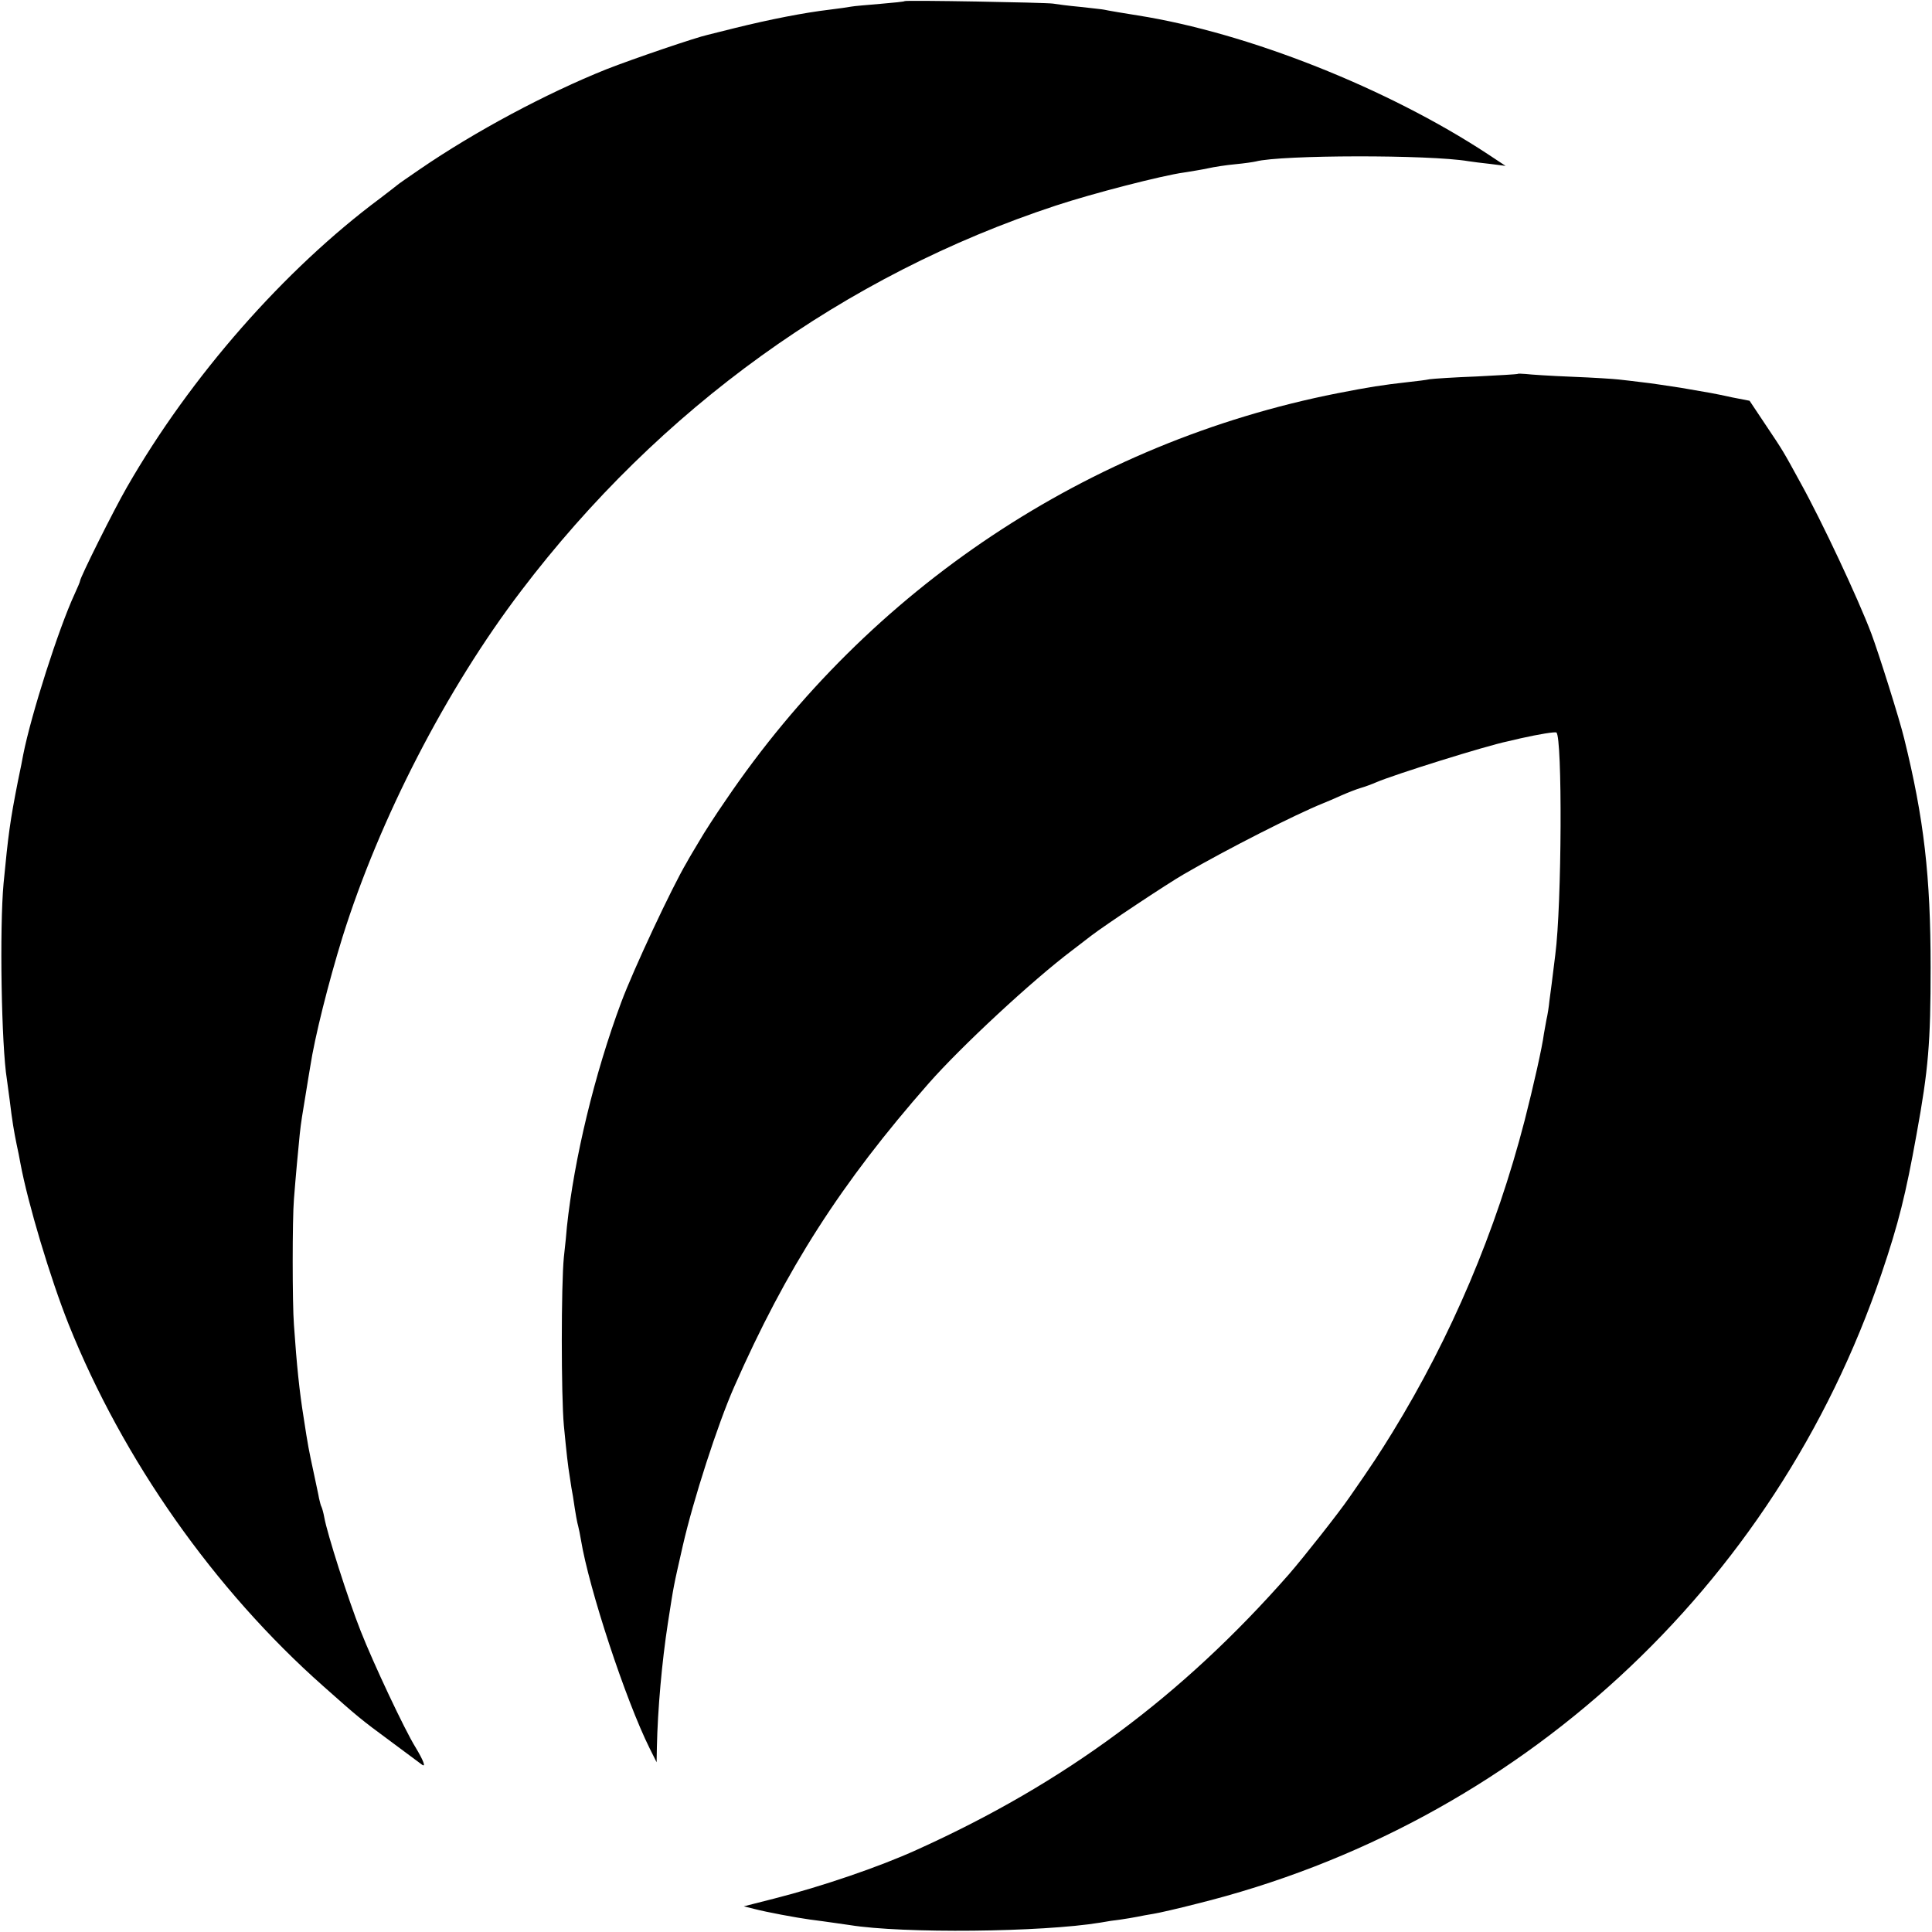 <svg version="1" xmlns="http://www.w3.org/2000/svg" width="933.333" height="933.333" viewBox="0 0 700 700"><path d="M327.8.4c-.1.2-4.2.6-8.9 1s-9.5.8-10.5 1c-1 .2-4.5.7-7.8 1.1-9.3 1.1-21.5 3.5-34.1 6.6-4.4 1.1-8.9 2.2-10 2.5-4.2.9-27.1 8.7-36.8 12.5-21.7 8.7-47.6 22.5-67.7 36.3-4.1 2.8-7.7 5.3-8 5.6-.3.3-3.1 2.4-6.2 4.8C103.1 97.6 69 136.4 46 176.5c-4.8 8.3-17 32.8-17 34 0 .3-.9 2.4-2 4.8-5.7 12.3-15.7 43.5-18.6 58.2-.2 1.1-1 5.4-1.9 9.5-2.9 14.7-3.5 19.4-5.2 37-1.5 16.2-.8 58.9 1.2 71.1.2 1.3.6 4.6 1 7.4.9 7.6 1.6 11.6 2.5 16 .5 2.2 1.1 5.3 1.4 7 2.7 14.5 10.8 41.6 17.5 58.4 19.7 49.1 52.7 96 92.2 131 12.5 11.1 13.4 11.9 24.4 20 5.5 4.1 10.6 7.9 11.3 8.4 1.7 1.3.6-1.5-2.3-6.3-3.9-6.3-15.2-30.3-19.8-42-4.6-11.6-12.2-35.5-13.2-41.2-.3-1.7-.8-3.4-1-3.8-.2-.3-.6-1.7-.9-3.1-.2-1.3-1.2-5.7-2-9.6-1.7-7.9-2-9.3-3.6-19.8-1.5-9.3-2.5-18.9-3.5-33.5-.6-7.7-.6-38.4 0-45.5.6-7.9 1.6-18.6 2.1-23.5.5-4.7.9-6.9 2.4-16 .5-3 1.1-6.9 1.4-8.5 1.6-10.6 6.6-30.5 11.7-47 13.4-42.8 37.6-89.8 64.7-125.4C239 148 306 99.7 382.5 74.5c13.3-4.4 38.5-10.9 46.5-12 2.5-.4 6.3-1 8.6-1.5 2.2-.5 6.7-1.2 10-1.5 3.2-.3 6.6-.8 7.4-1 9.1-2.4 62.9-2.5 77-.1 1.4.2 5 .7 8 1l5.5.7-6.5-4.3c-36.4-23.9-86.9-43.9-126.7-50.2-3.3-.5-11.6-1.9-12.3-2.1-.3-.1-4.1-.5-8.5-1-4.4-.4-8.9-1-10-1.2-2.6-.4-53.2-1.3-53.7-.9z"/><path d="M549.8 135.5c-.2.1-6.8.5-14.8.9-8 .3-15.6.8-17 1-1.4.3-4.7.7-7.5 1-9.8 1.1-14.2 1.8-26 4.1C394.4 160.3 315 213.1 262.9 290c-3.6 5.2-7.8 11.7-9.4 14.5-1.6 2.7-3.8 6.3-4.7 8-5.3 8.9-19.3 38.8-23.7 50.6-9.7 26-17.1 56.9-19.7 81.4-.1 1.6-.6 6.6-1.1 11-1 10-1 50.2 0 61 1 10.3 1.4 14.1 2.2 19 .3 2.2.8 5.2 1.1 6.7 1 6.8 1.5 9.4 1.9 10.8.2.8.7 3.1 1 5 2.9 17.6 16.1 57.8 24.9 75.5l2.5 5 .1-5.5c.3-13.6 1.8-30.8 4-45 2.2-14.1 1.9-12.6 5.4-28 3.8-16.6 12.6-43.9 18.6-57.5 18.9-42.9 38.7-73.8 70.5-110 11.7-13.3 37.4-37.2 52-48.2 1.7-1.3 4.7-3.6 6.9-5.3 4.8-3.7 27.5-18.8 33.6-22.3 15.3-8.9 40.5-21.7 50.5-25.7 1.1-.4 4-1.7 6.5-2.8 2.5-1.1 5.6-2.3 7-2.7 1.4-.4 3.9-1.3 5.5-2 6.7-2.9 40-13.3 47.8-14.9 1.2-.3 3.3-.8 4.7-1.1 6.7-1.5 12.3-2.4 12.9-2.1 2.2 1.4 2 62.4-.4 80.6-1.2 9.7-1.6 13-2.1 16.5-.2 2.2-.7 5.3-1.1 7-.3 1.6-.7 3.9-.9 5-.6 4.8-3.8 19-7 31.5-10.4 40.2-26.6 78.3-47.9 113-4.5 7.3-7.2 11.5-15.5 23.4-3.9 5.7-16.7 21.9-22 28-38.9 44.3-81.3 75.7-135 99.9-13.4 6.1-34.5 13.3-51.5 17.6l-11 2.8 4 1c4.2 1.1 14.9 3.1 20 3.8 6.3.8 12.1 1.7 14.4 2 19.1 3.1 69.6 2.6 90.8-.9 2.1-.4 5.4-.9 7.3-1.1 1.9-.3 4.6-.7 6-1 1.4-.3 4.1-.8 6-1.1 1.9-.3 8.9-1.9 15.5-3.6C549.9 661 643 575.4 681.7 461.5c6.2-18.3 8.8-28.8 12.7-50.5 4.3-23.6 5.1-33.1 5.1-60.5 0-33-2.4-53.9-9.6-83-1.6-6.7-9.3-31.1-11.9-38-4.8-12.7-17.9-40.6-25.6-54.5-6.4-11.7-6.2-11.4-12.7-21.1l-5.8-8.7-6.2-1.2c-7.3-1.6-7.7-1.6-18.7-3.5-4.7-.7-11-1.7-14-2-3-.4-6.8-.8-8.5-1-1.6-.2-9.3-.7-17-1-7.7-.3-15.2-.8-16.7-1-1.5-.1-2.8-.2-3 0z"/></svg>